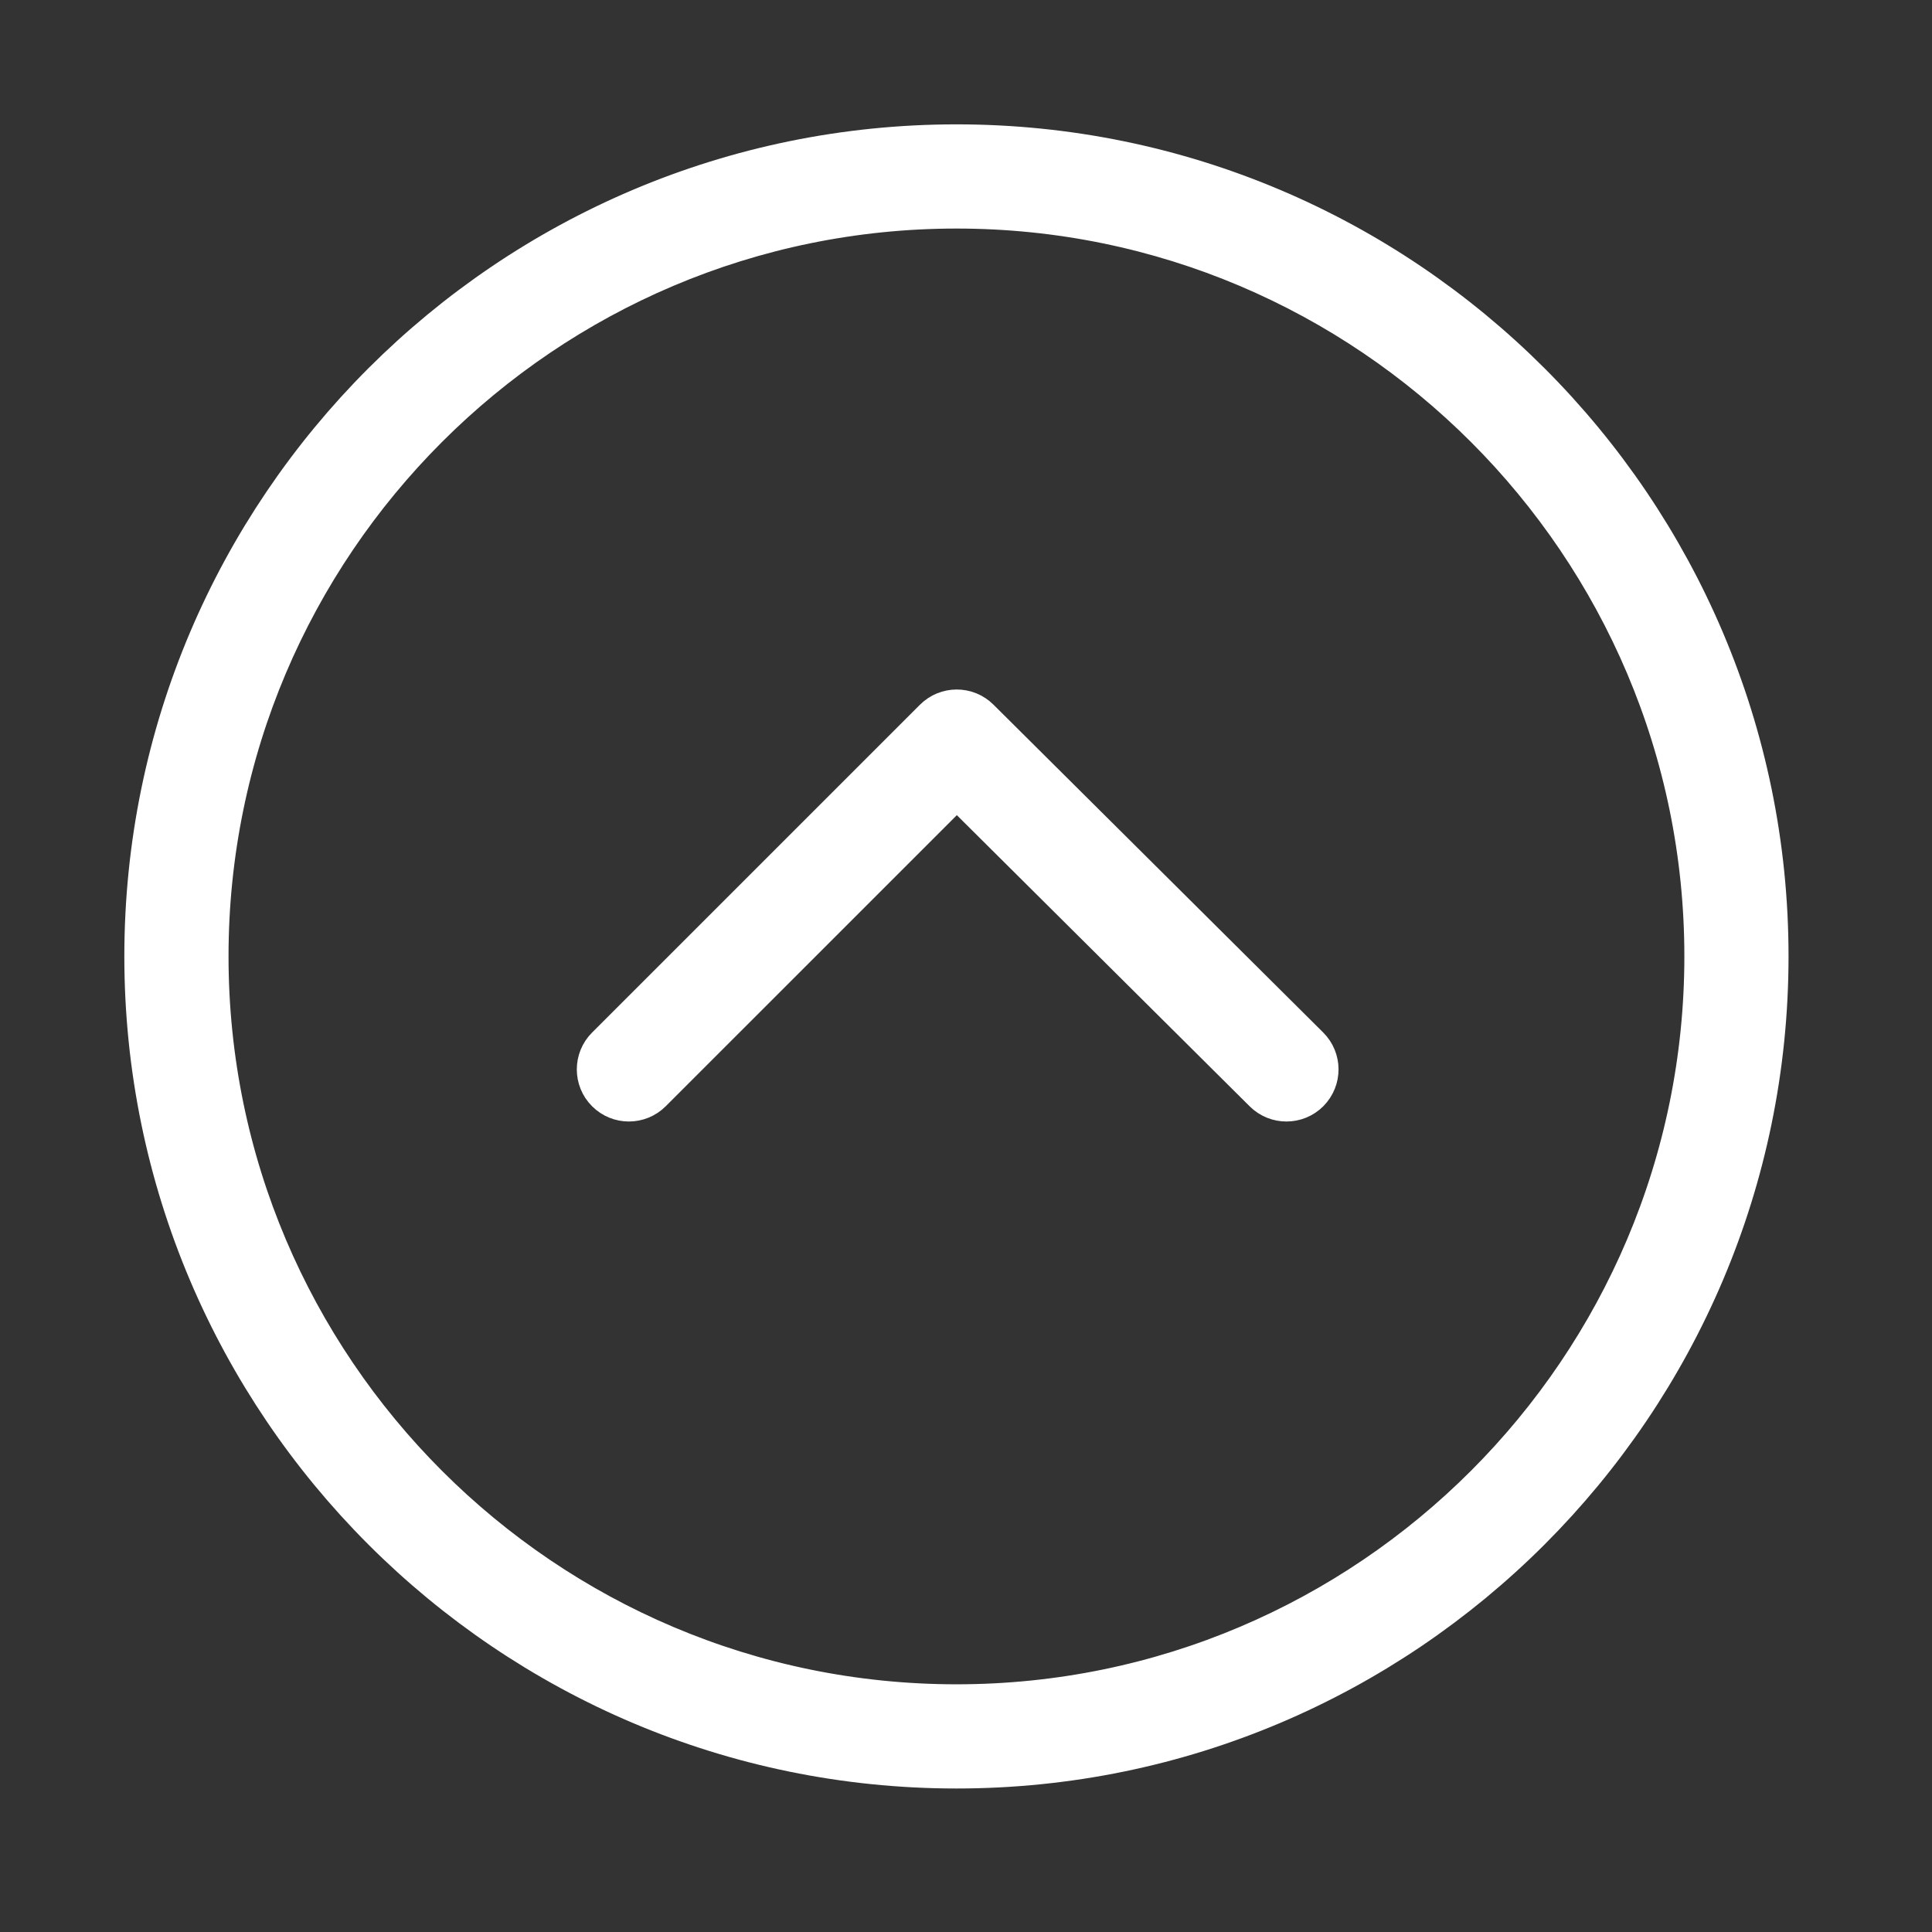 <?xml version="1.0" encoding="UTF-8"?> <svg xmlns="http://www.w3.org/2000/svg" width="101" height="101" viewBox="0 0 101 101" fill="none"><rect x="0" y="0" width="101" height="101" fill="#333333" stroke="none"/> <path d="M8 49.996C8 26.84 26.844 8.001 50.005 8.001C73.161 8.001 92 26.839 92 49.996C92 73.155 73.161 91.998 50.005 91.998C26.844 91.998 8 73.155 8 49.996ZM89.554 49.996C89.554 28.189 71.812 10.448 50.006 10.448C28.194 10.448 10.447 28.189 10.447 49.996C10.447 71.807 28.193 89.551 50.006 89.551C71.812 89.551 89.554 71.807 89.554 49.996Z" fill="white" stroke="white" stroke-width="3"></path> <path d="M31.654 55.906C31.654 55.593 31.773 55.28 32.012 55.041L49.151 37.904C49.628 37.427 50.4 37.426 50.878 37.901L68.115 55.039C68.593 55.514 68.596 56.288 68.12 56.769C67.643 57.248 66.869 57.25 66.389 56.774L50.018 40.496L33.742 56.771C33.264 57.249 32.489 57.249 32.012 56.771C31.773 56.533 31.654 56.219 31.654 55.906Z" fill="white" stroke="white" stroke-width="3"></path> </svg> 